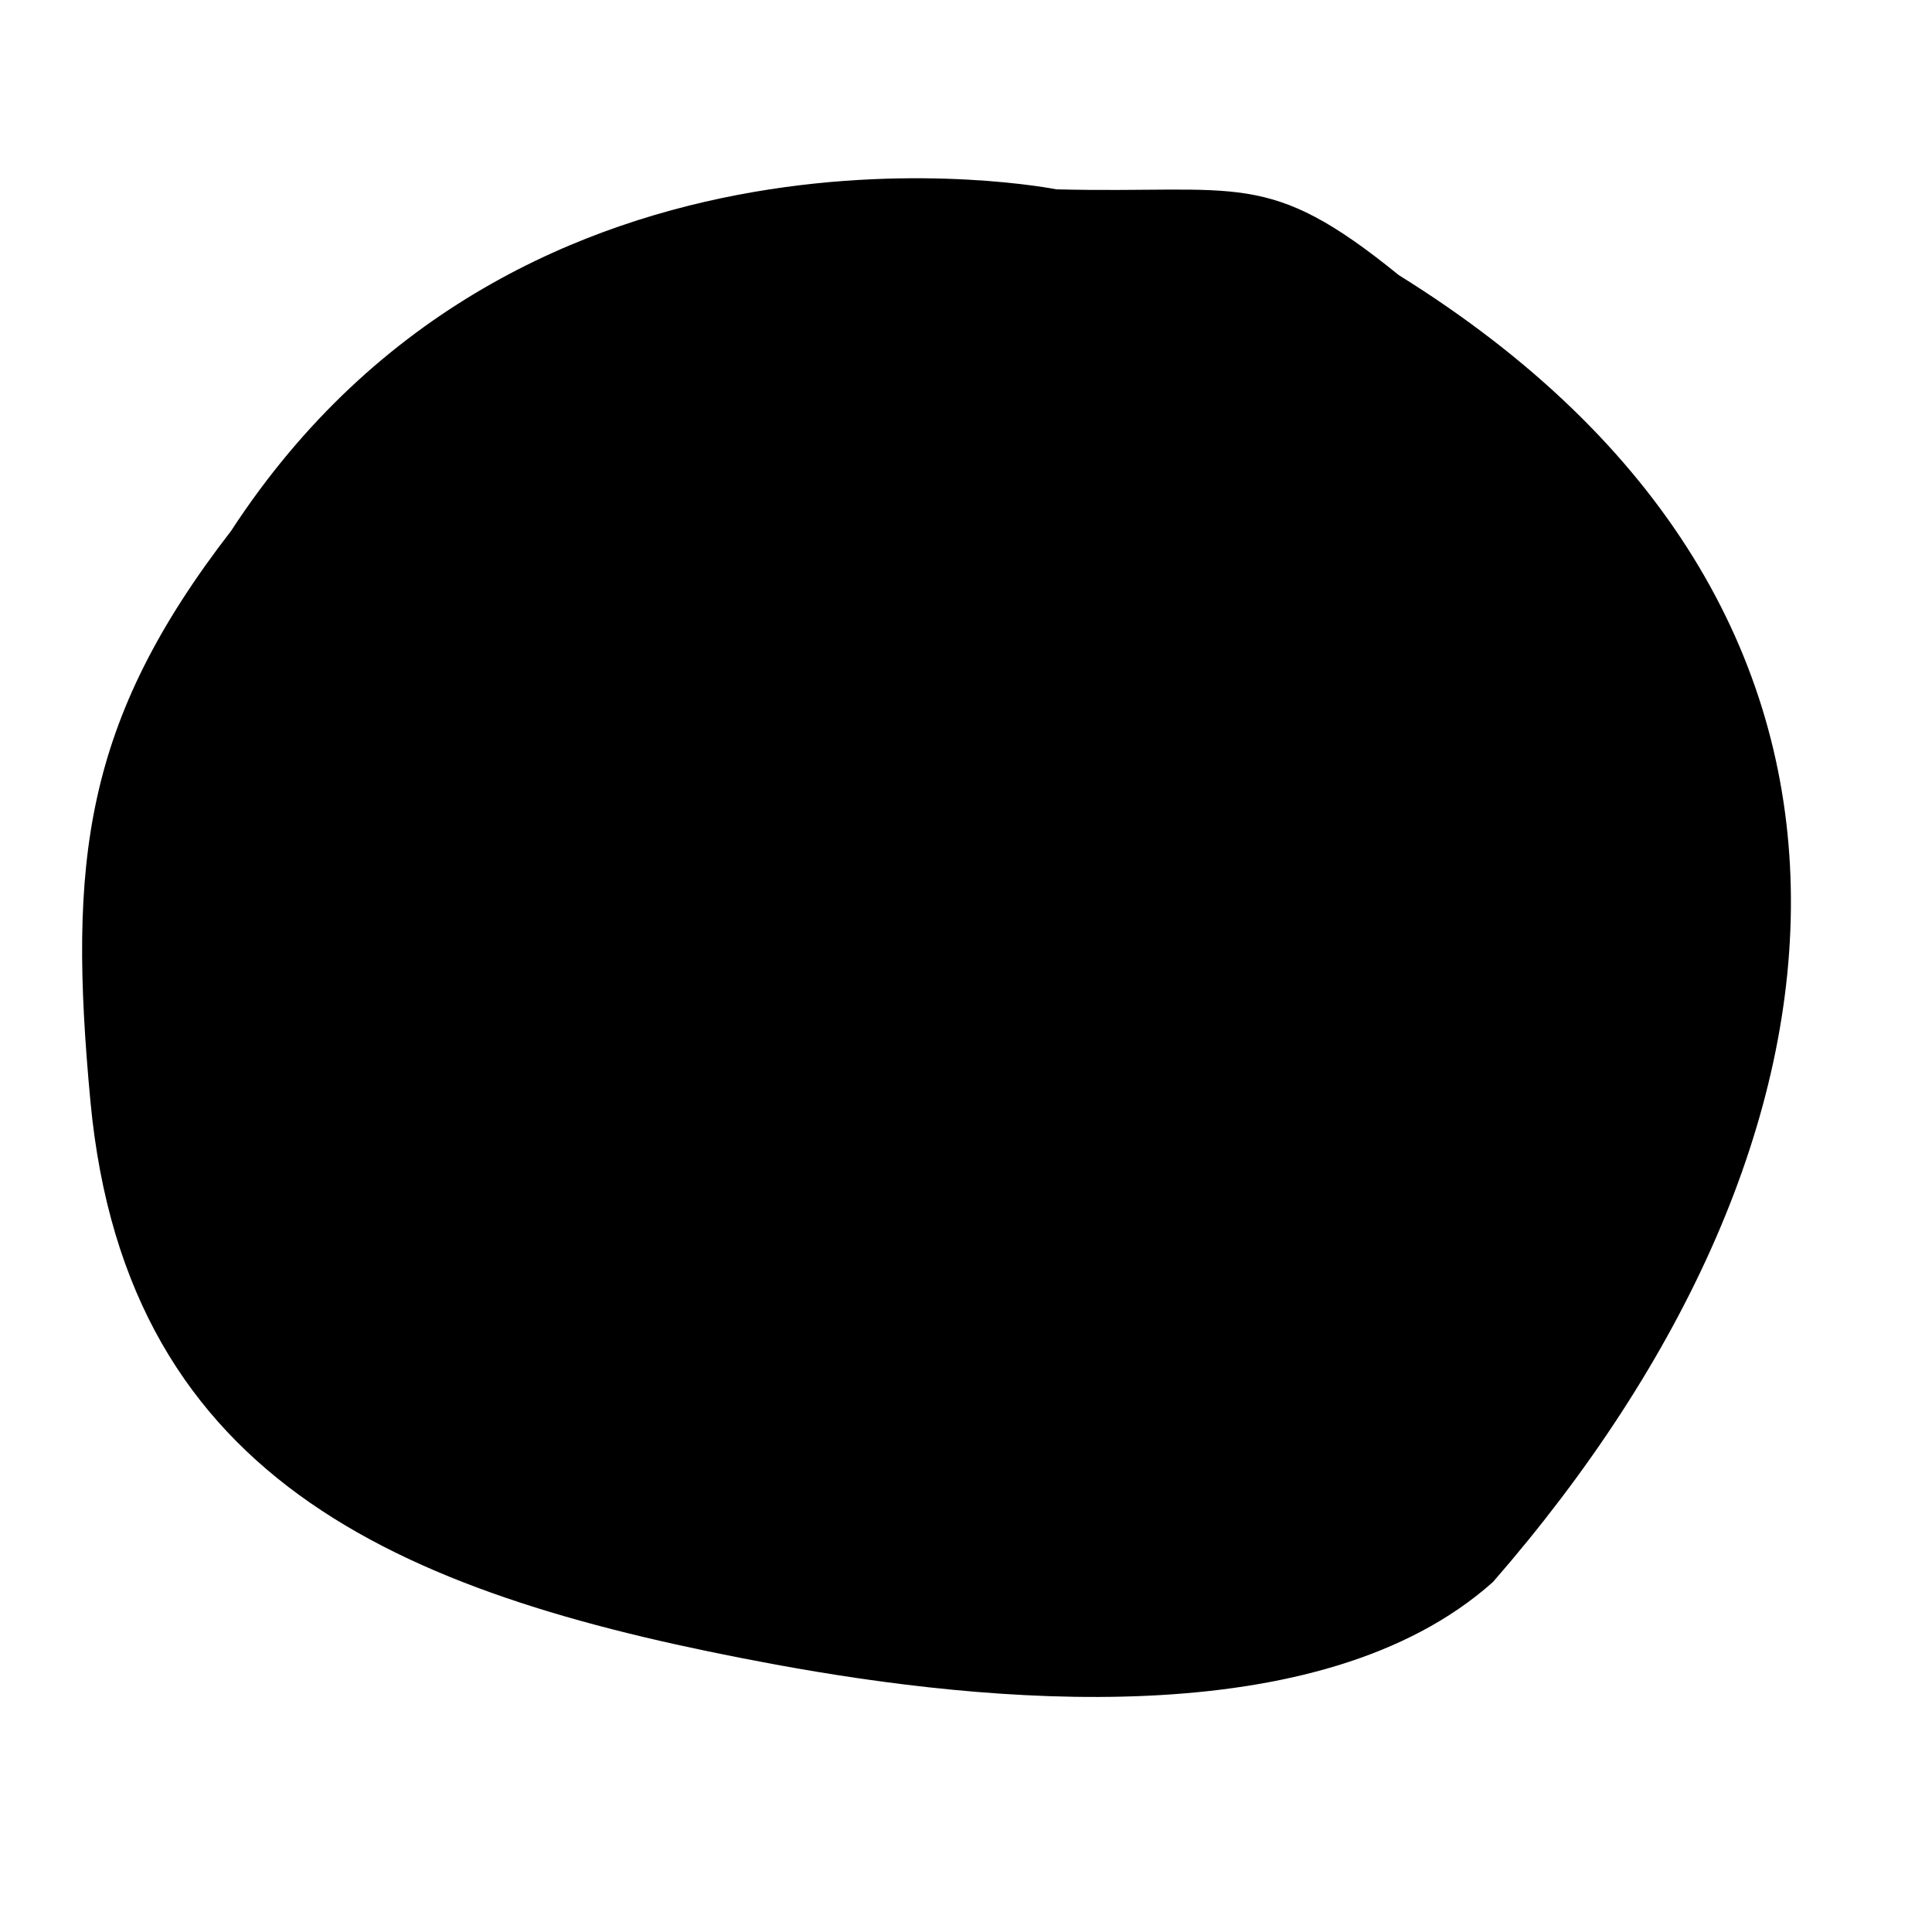 <?xml version="1.0" encoding="utf-8"?>
<!-- Generator: Adobe Illustrator 24.2.2, SVG Export Plug-In . SVG Version: 6.00 Build 0)  -->
<svg version="1.1" id="Layer_1" xmlns="http://www.w3.org/2000/svg" xmlns:xlink="http://www.w3.org/1999/xlink" x="0px" y="0px"
	 viewBox="0 0 250 250" style="enable-background:new 0 0 250 250;" xml:space="preserve">
<path d="M29.9,68.7c-19.1,24.7-21.1,42.8-18.2,73.8c4.7,50.1,41.6,64.2,88.7,72.9c27.2,5,70.4,9.3,92.8-10.7
	C243,147.5,250.2,78.6,181,35.6c-17.1-13.9-20.6-10.5-44.3-11.1C136.7,24.5,67.7,10.7,29.9,68.7z"/>
</svg>
